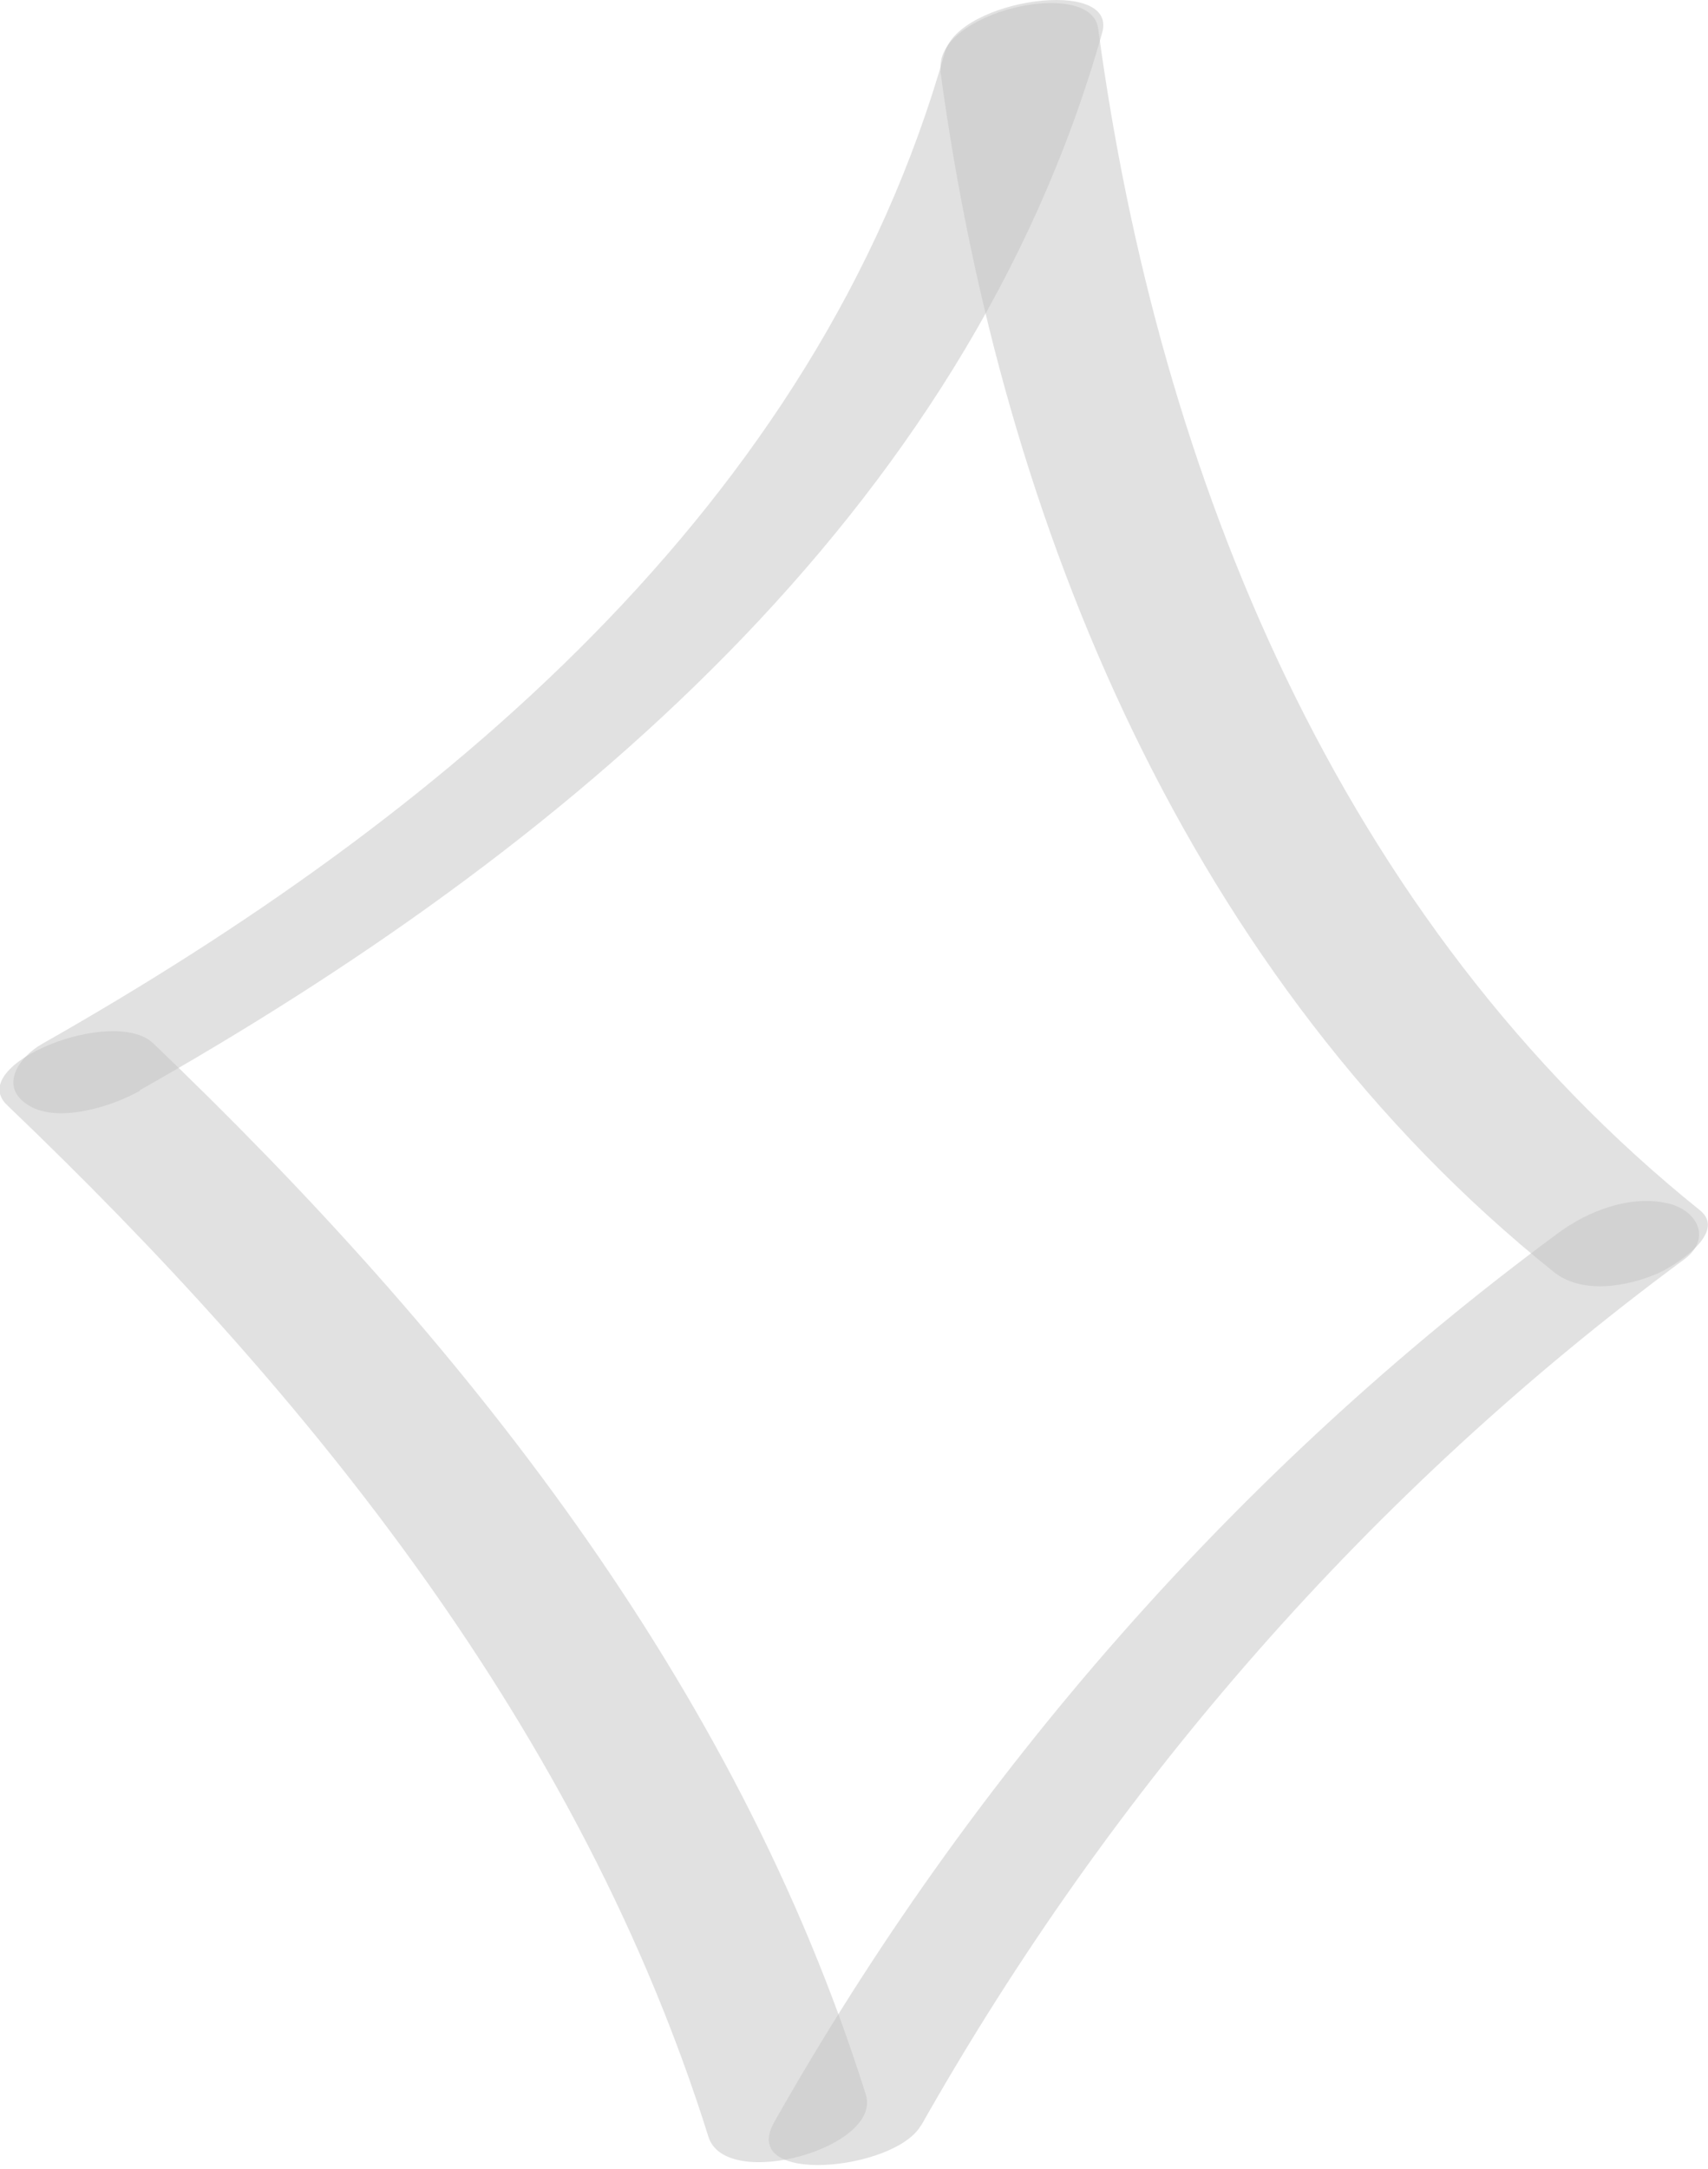 <svg width="78" height="99" viewBox="0 0 78 99" fill="none" xmlns="http://www.w3.org/2000/svg">
<g clip-path="url(#clip0_510_15252)">
<path d="M6.384 49.761C25.595 38.889 44.118 23.531 50.335 1.49C51.061 -1.06 43.839 -0.055 43.15 2.384C37.286 23.122 19.992 37.4 1.934 47.639C0.817 48.272 -0.057 49.612 1.301 50.45C2.66 51.287 5.118 50.505 6.402 49.779L6.384 49.761Z" fill="#C5C5C5" fill-opacity="0.5"/>
<path d="M42.945 3.24C45.738 23.96 54.301 44.698 70.943 58.045C72.228 59.088 74.294 58.734 75.709 58.12C76.398 57.822 78.93 56.277 77.626 55.234C61.189 42.035 52.905 21.763 50.15 1.304C49.833 -1.097 42.592 0.541 42.964 3.24H42.945Z" fill="#C5C5C5" fill-opacity="0.5"/>
<path d="M0.334 50.45C14.184 63.686 26.544 79.007 32.353 97.529C33.135 100.042 40.32 98.032 39.538 95.593C33.618 76.791 21.072 61.08 6.998 47.62C5.174 45.889 -1.602 48.588 0.315 50.431H0.334V50.45Z" fill="#C5C5C5" fill-opacity="0.5"/>
<path d="M42.058 97.026C50.807 81.556 62.591 68.041 76.906 57.486C78.172 56.556 77.539 55.271 76.218 54.936C74.468 54.508 72.513 55.271 71.136 56.295C56.504 67.092 44.31 81.035 35.356 96.859C33.699 99.8 40.885 99.074 42.058 97.007V97.026Z" fill="#C5C5C5" fill-opacity="0.5"/>
</g>
<defs>
<clipPath id="clip0_510_15252">
<rect width="78" height="98.831" fill="white"/>
</clipPath>
</defs>
</svg>
